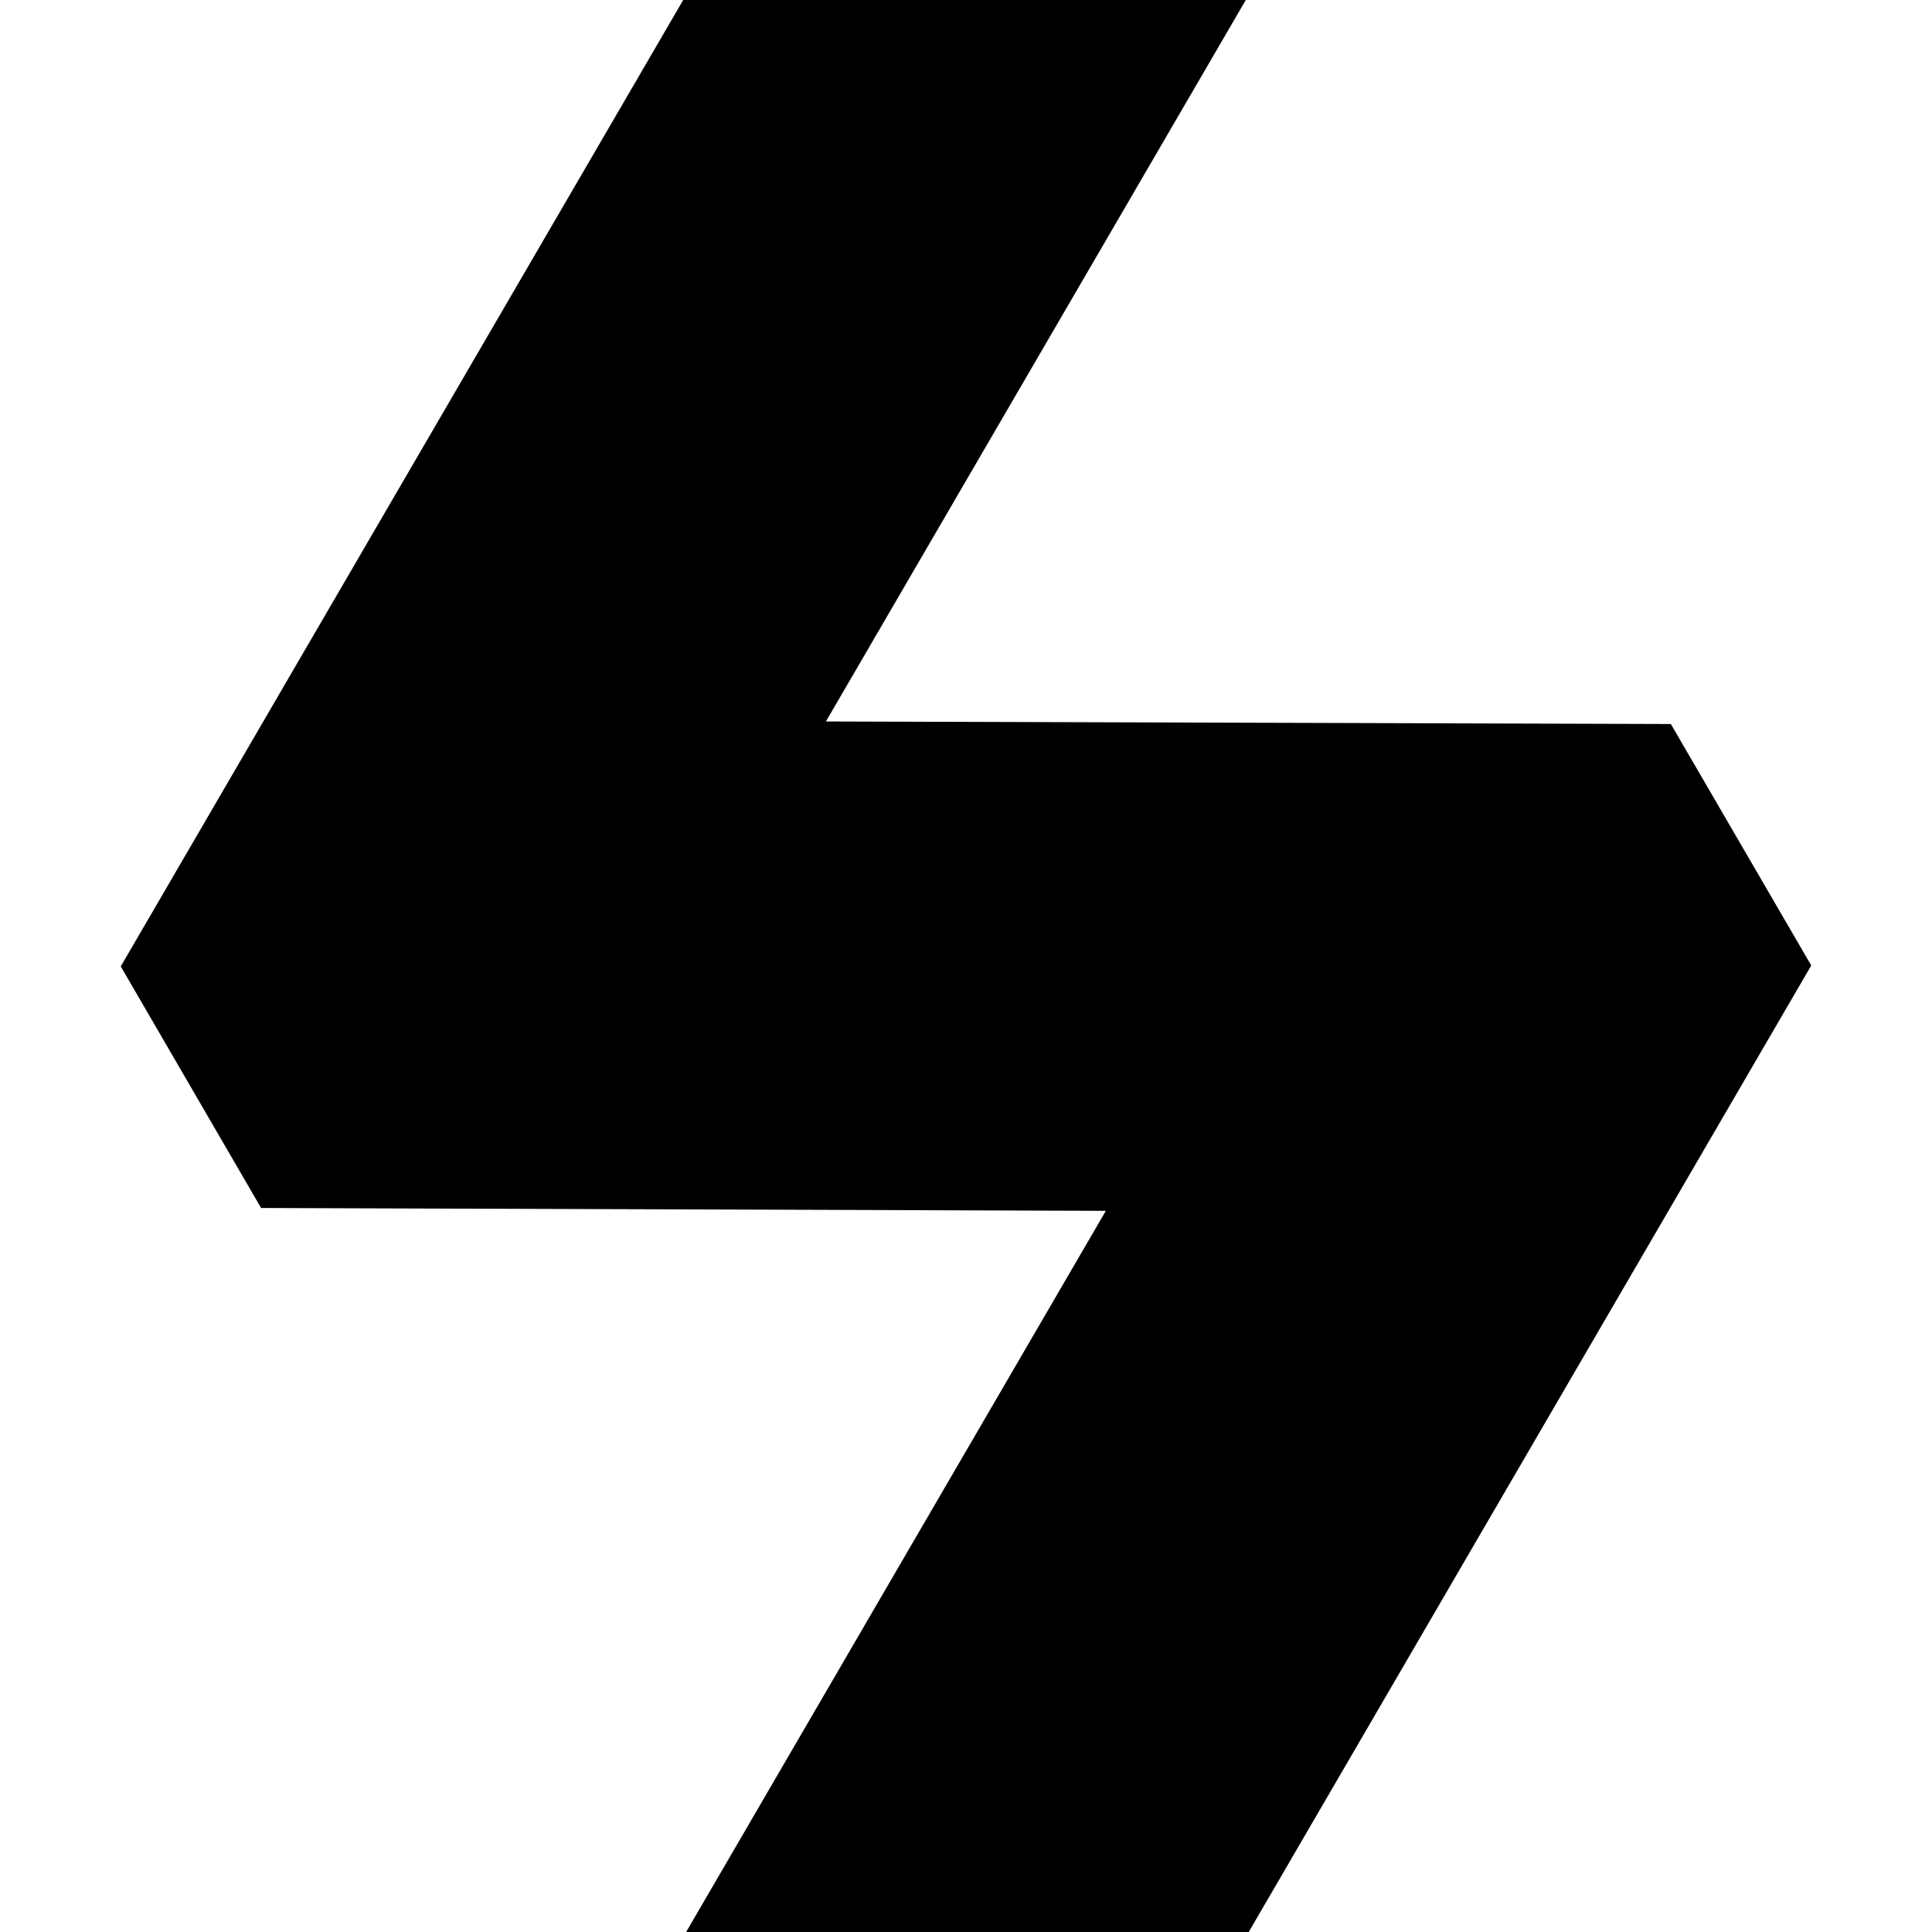 <svg width="512" height="512" viewBox="0 0 512 512" fill="none" xmlns="http://www.w3.org/2000/svg">
<style>
  path {
    fill: black;
  }
  @media (prefers-color-scheme: dark) {
    path {
      fill: white;
    }
  }
</style>
<path d="M442.777 191.871L218.876 191.198L330.149 0H181.058L32 256.107L69.19 320.129L293.058 320.884L181.835 512H330.926L480 255.86L442.793 191.871H442.777ZM143.802 192.101V192.133L143.752 192.101V192.068H143.818V192.101H143.802ZM218.363 64.023V64.055L218.33 64.088V64.055L218.297 64.023H218.38H218.363ZM181.091 128.045V128.078L181.058 128.111V128.078L181.025 128.045H181.107H181.091ZM293.62 447.977V447.945L293.653 447.912V447.945L293.686 447.977H293.603H293.62ZM330.893 383.955V383.922L330.926 383.889V383.922L330.959 383.955H330.876H330.893ZM368.165 319.932V319.899L368.198 319.867V319.899L368.232 319.932H368.149H368.165ZM405.438 255.91V255.877L405.471 255.844V255.877L405.504 255.91H405.422H405.438Z" />
</svg>
